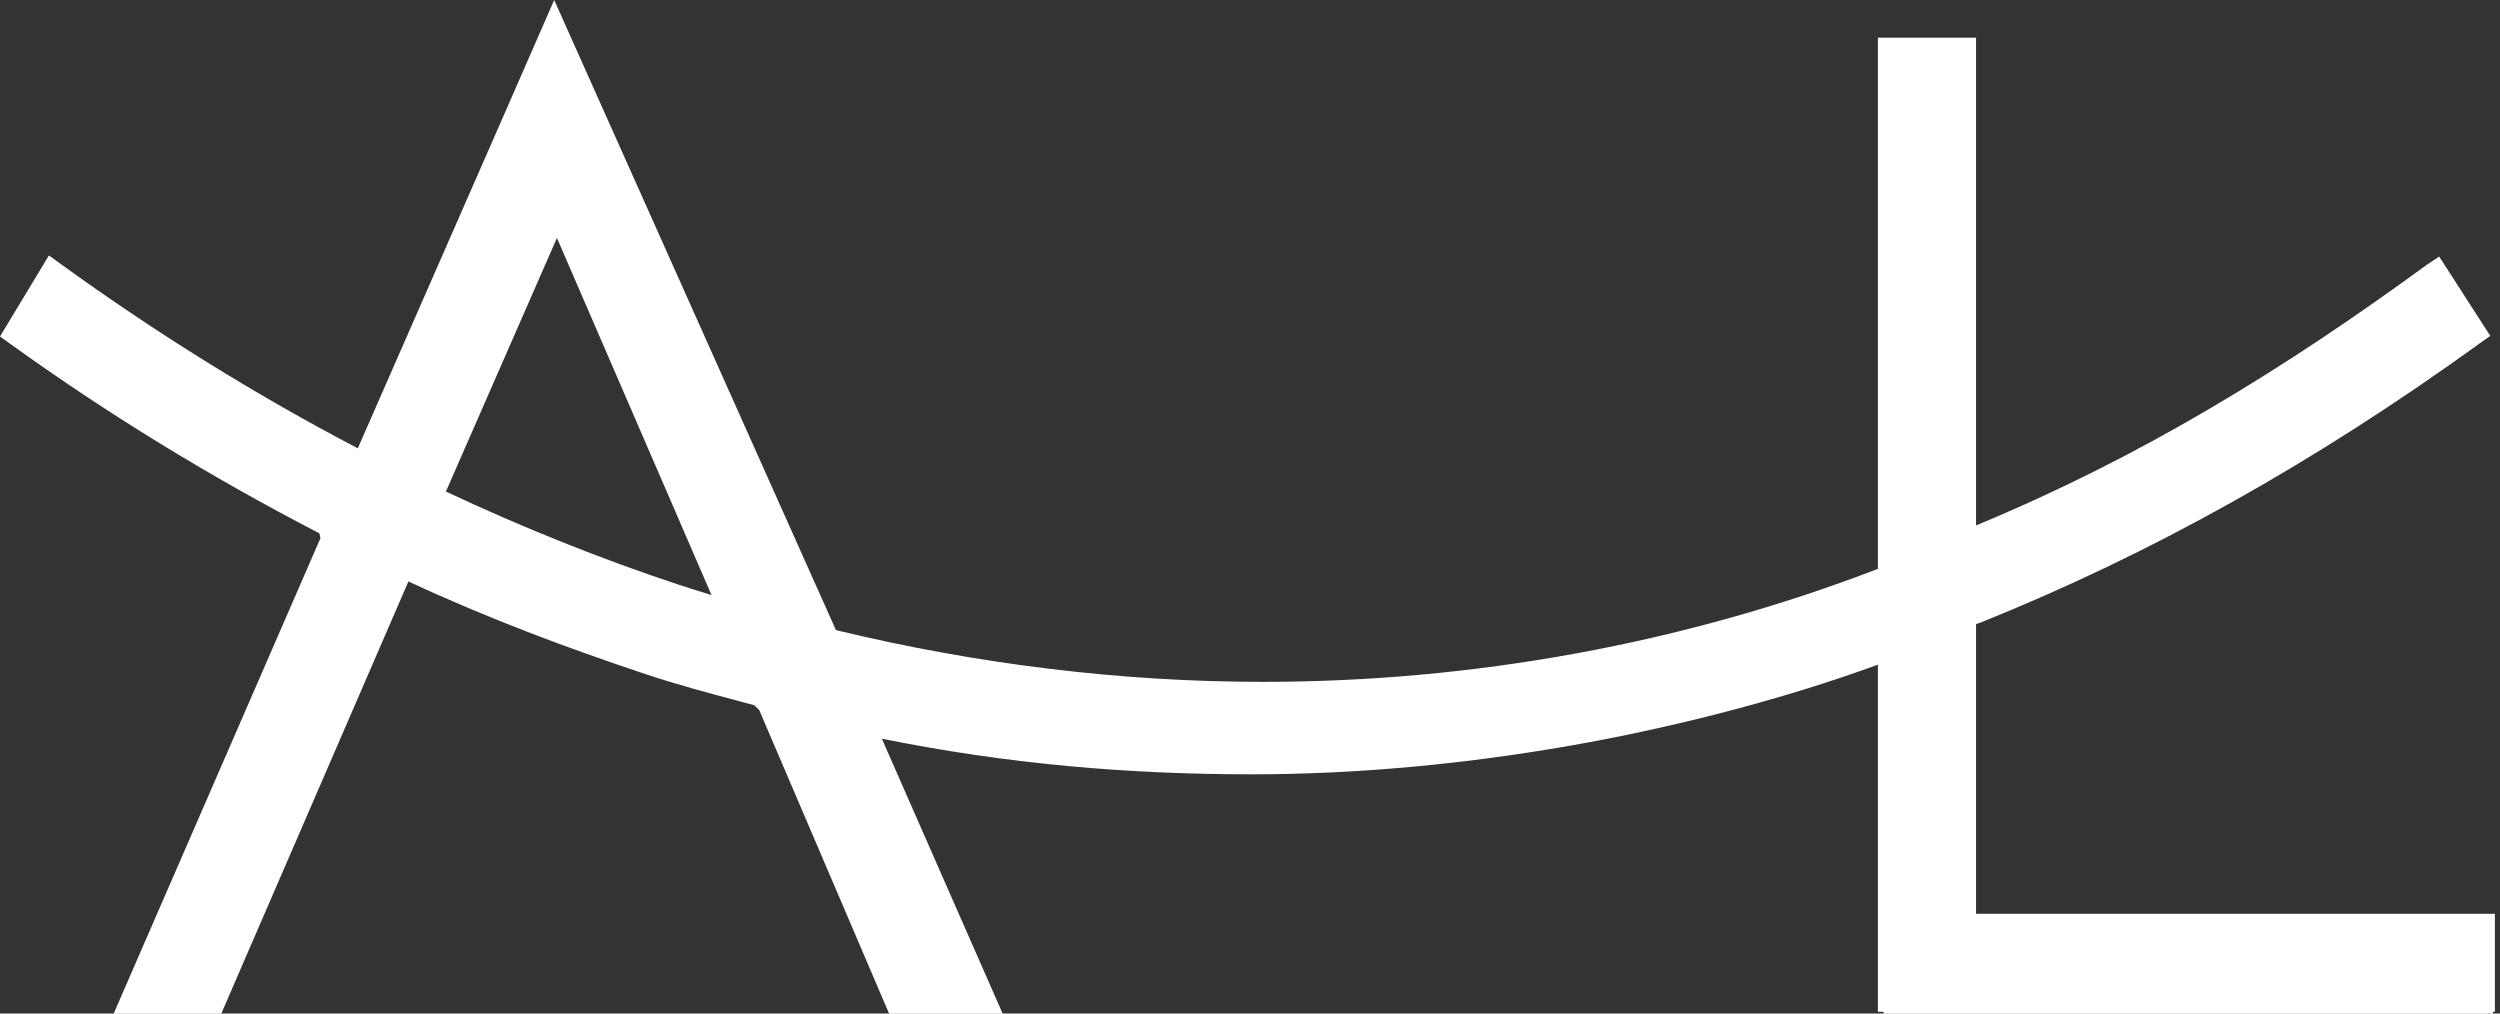 <svg width="74" height="30" viewBox="0 0 74 30" fill="none" xmlns="http://www.w3.org/2000/svg">
    <rect x="0" y="0" width="74" height="30" fill="#333333" stroke="none"/>
    <g clip-path="url(#clip0_8607_230)">
        <path fill-rule="evenodd" clip-rule="evenodd" d="M21.061 17.614C20.712 17.507 20.392 17.407 20.065 17.299C17.787 16.544 15.479 15.62 13.199 14.55L16.485 7.043L21.061 17.614ZM55.753 30.007V29.949H55.586V27.049V19.674C52.717 20.723 49.468 21.548 46.466 22.074C43.378 22.614 40.179 22.92 37.041 22.92C33.403 22.92 29.816 22.616 26.102 21.865L29.68 30.007H26.319L22.474 21.02L22.329 20.876C22.161 20.83 21.983 20.782 21.798 20.733L21.797 20.733C20.993 20.518 20.043 20.265 19.117 19.957C16.797 19.184 14.434 18.303 12.089 17.211L6.548 30.007H3.363L9.486 15.928L9.452 15.786C6.228 14.118 3.145 12.227 0.287 10.166L0 9.96L1.448 7.561L1.788 7.807C4.629 9.864 7.591 11.702 10.591 13.27L14.916 3.403L16.404 0L24.744 18.651C28.947 19.668 33.213 20.183 37.387 20.183C43.581 20.183 49.814 19.058 55.586 16.838V1.114H58.491V15.552C63.353 13.54 67.582 10.945 71.837 7.835L72.2 7.594L73.713 9.943L73.409 10.157C68.51 13.699 63.657 16.407 58.61 18.434L58.491 18.473V27.049H73.849V29.949H73.791V30.007H55.753Z" fill="white"/>
    </g>
    <defs>
        <clipPath id="clip0_8607_230">
            <rect width="74" height="30" fill="white"/>
        </clipPath>
    </defs>
</svg>